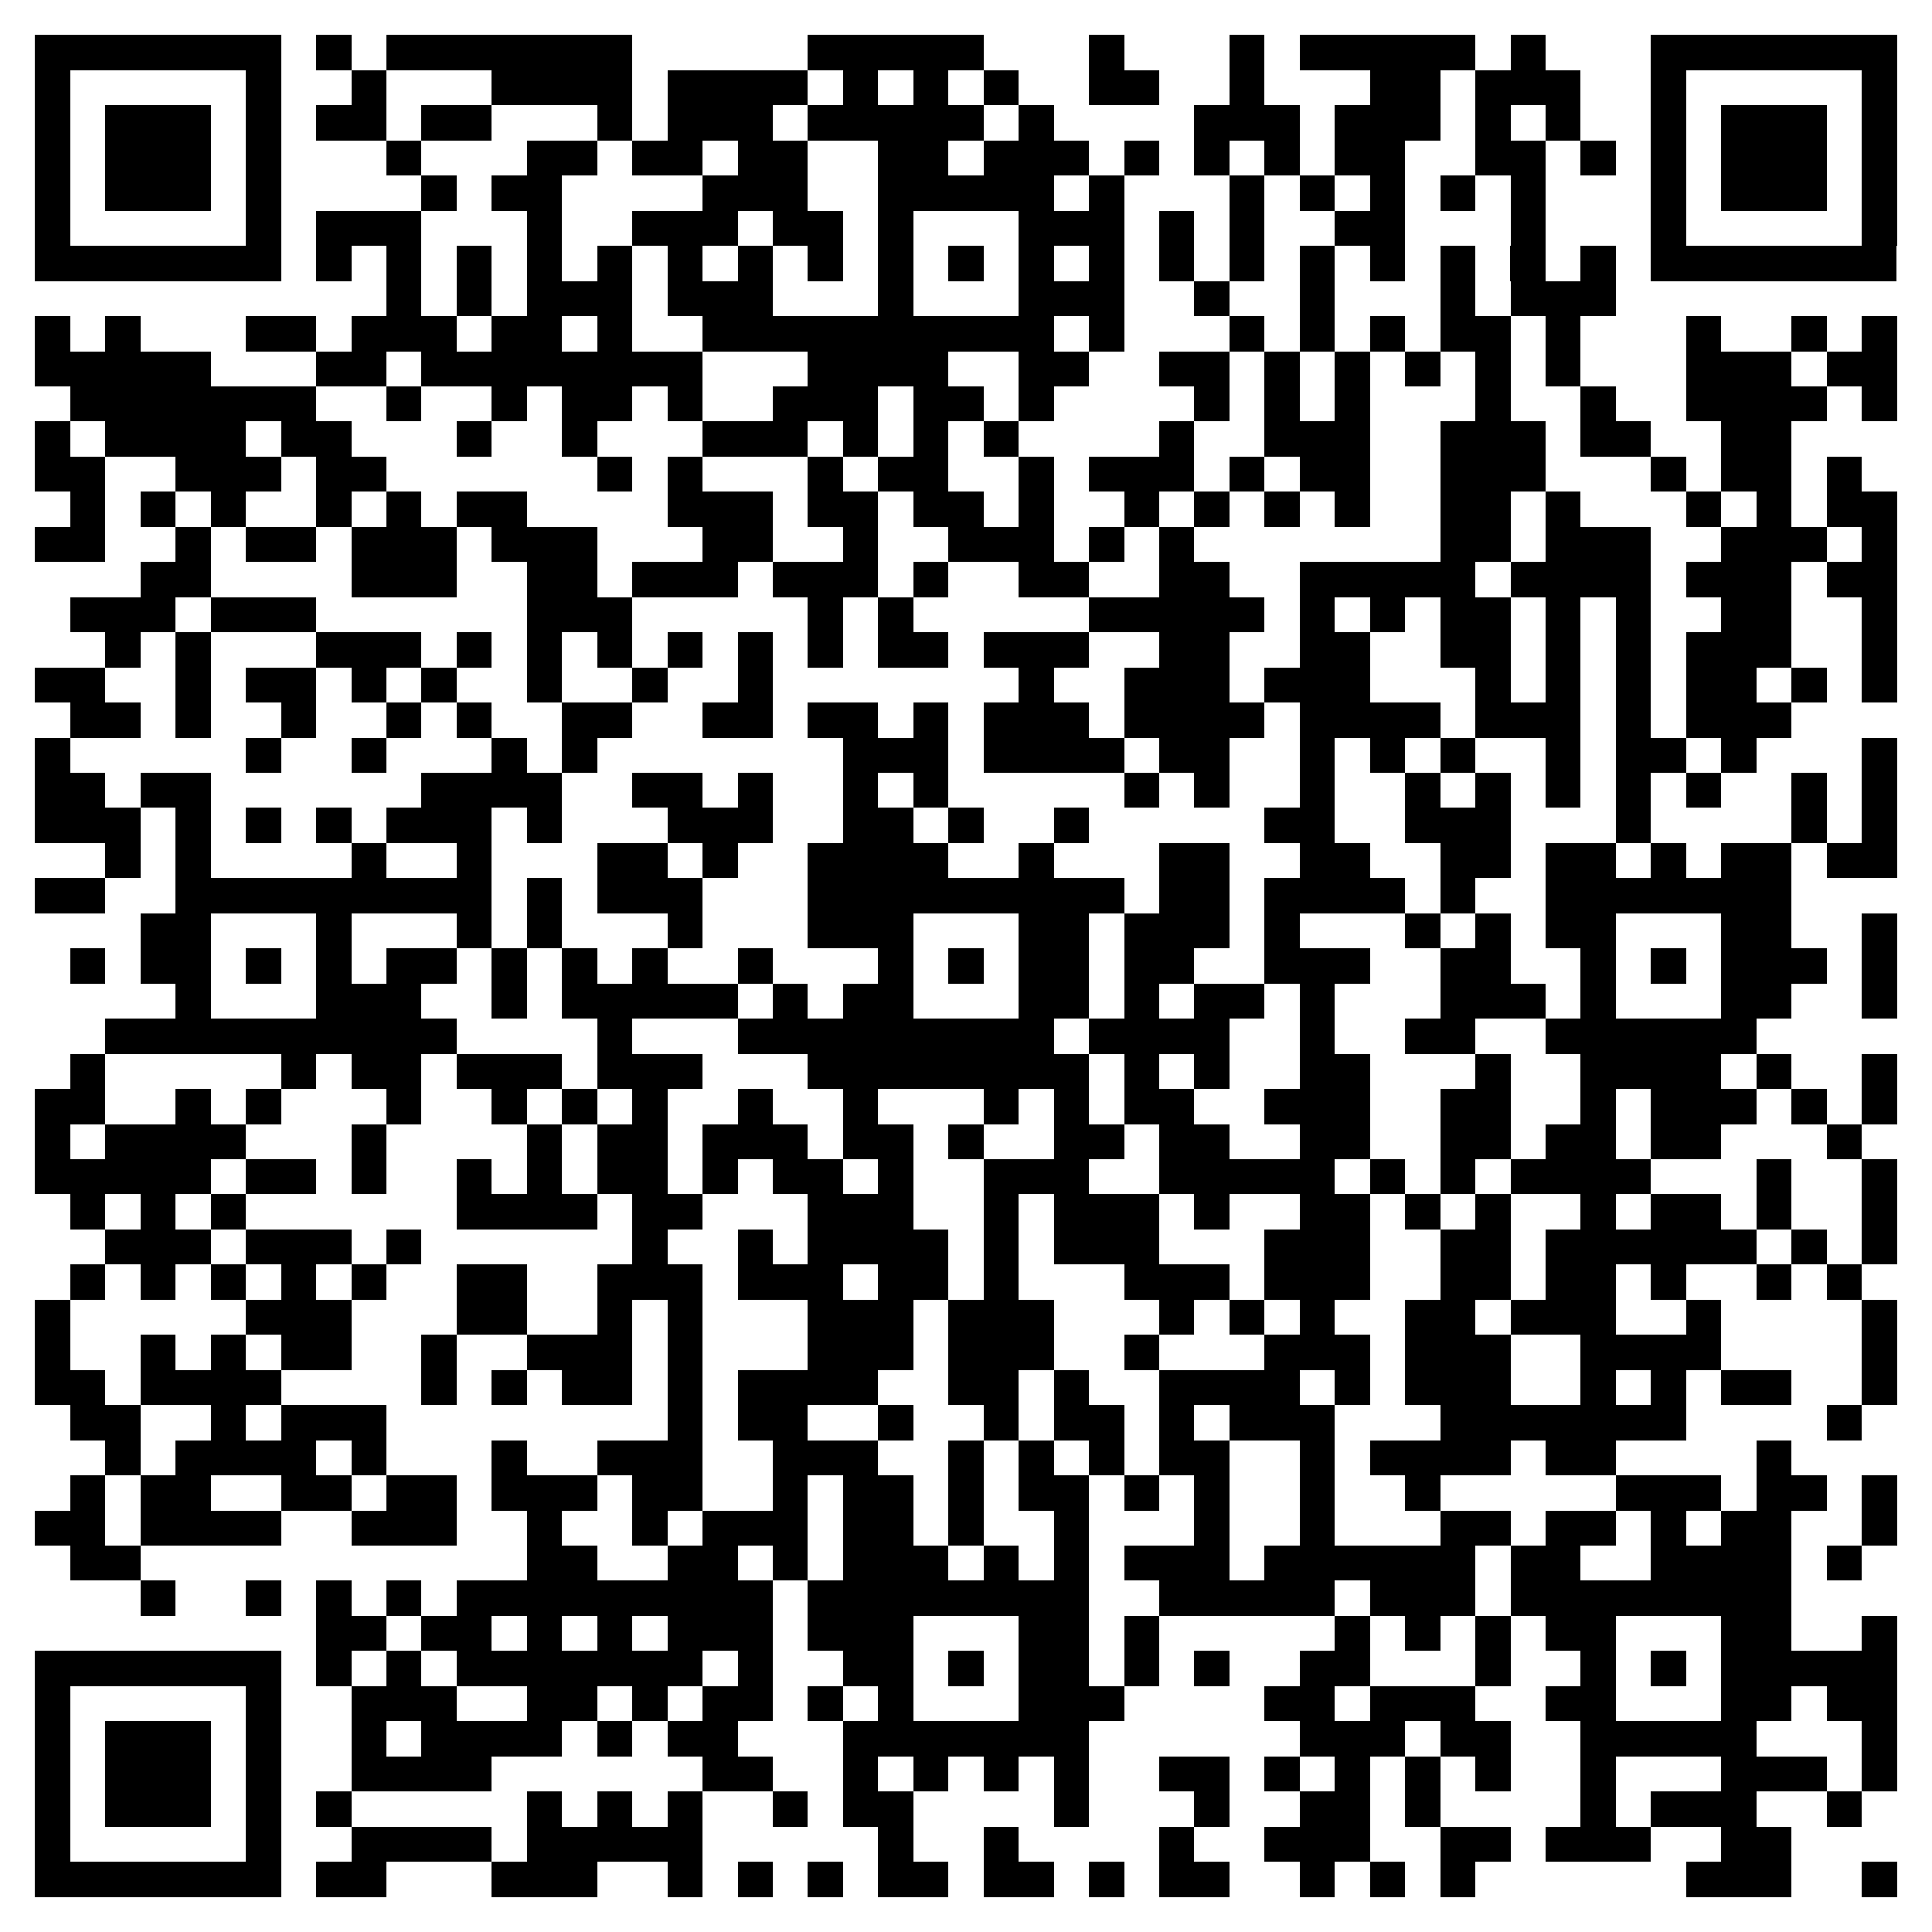 <svg xmlns="http://www.w3.org/2000/svg" viewBox="0 0 55 55" shape-rendering="crispEdges"><path fill="#ffffff" d="M0 0h55v55H0z"/><path stroke="#000000" d="M1 1.5h7m1 0h1m1 0h7m5 0h5m3 0h1m3 0h1m1 0h5m1 0h1m3 0h7M1 2.5h1m5 0h1m2 0h1m3 0h4m1 0h4m1 0h1m1 0h1m1 0h1m2 0h2m2 0h1m3 0h2m1 0h3m2 0h1m5 0h1M1 3.5h1m1 0h3m1 0h1m1 0h2m1 0h2m3 0h1m1 0h3m1 0h5m1 0h1m4 0h3m1 0h3m1 0h1m1 0h1m2 0h1m1 0h3m1 0h1M1 4.5h1m1 0h3m1 0h1m3 0h1m3 0h2m1 0h2m1 0h2m2 0h2m1 0h3m1 0h1m1 0h1m1 0h1m1 0h2m2 0h2m1 0h1m1 0h1m1 0h3m1 0h1M1 5.5h1m1 0h3m1 0h1m4 0h1m1 0h2m4 0h3m2 0h5m1 0h1m3 0h1m1 0h1m1 0h1m1 0h1m1 0h1m3 0h1m1 0h3m1 0h1M1 6.5h1m5 0h1m1 0h3m3 0h1m2 0h3m1 0h2m1 0h1m3 0h3m1 0h1m1 0h1m2 0h2m3 0h1m3 0h1m5 0h1M1 7.5h7m1 0h1m1 0h1m1 0h1m1 0h1m1 0h1m1 0h1m1 0h1m1 0h1m1 0h1m1 0h1m1 0h1m1 0h1m1 0h1m1 0h1m1 0h1m1 0h1m1 0h1m1 0h1m1 0h1m1 0h7M11 8.5h1m1 0h1m1 0h3m1 0h3m3 0h1m3 0h3m2 0h1m2 0h1m3 0h1m1 0h3M1 9.5h1m1 0h1m3 0h2m1 0h3m1 0h2m1 0h1m2 0h10m1 0h1m3 0h1m1 0h1m1 0h1m1 0h2m1 0h1m3 0h1m2 0h1m1 0h1M1 10.5h5m3 0h2m1 0h8m3 0h4m2 0h2m2 0h2m1 0h1m1 0h1m1 0h1m1 0h1m1 0h1m3 0h3m1 0h2M2 11.5h7m2 0h1m2 0h1m1 0h2m1 0h1m2 0h3m1 0h2m1 0h1m4 0h1m1 0h1m1 0h1m3 0h1m2 0h1m2 0h4m1 0h1M1 12.5h1m1 0h4m1 0h2m3 0h1m2 0h1m3 0h3m1 0h1m1 0h1m1 0h1m4 0h1m2 0h3m2 0h3m1 0h2m2 0h2M1 13.5h2m2 0h3m1 0h2m6 0h1m1 0h1m3 0h1m1 0h2m2 0h1m1 0h3m1 0h1m1 0h2m2 0h3m3 0h1m1 0h2m1 0h1M2 14.5h1m1 0h1m1 0h1m2 0h1m1 0h1m1 0h2m4 0h3m1 0h2m1 0h2m1 0h1m2 0h1m1 0h1m1 0h1m1 0h1m2 0h2m1 0h1m3 0h1m1 0h1m1 0h2M1 15.5h2m2 0h1m1 0h2m1 0h3m1 0h3m3 0h2m2 0h1m2 0h3m1 0h1m1 0h1m7 0h2m1 0h3m2 0h3m1 0h1M4 16.5h2m4 0h3m2 0h2m1 0h3m1 0h3m1 0h1m2 0h2m2 0h2m2 0h5m1 0h4m1 0h3m1 0h2M2 17.5h3m1 0h3m6 0h3m5 0h1m1 0h1m5 0h5m1 0h1m1 0h1m1 0h2m1 0h1m1 0h1m2 0h2m2 0h1M3 18.5h1m1 0h1m3 0h3m1 0h1m1 0h1m1 0h1m1 0h1m1 0h1m1 0h1m1 0h2m1 0h3m2 0h2m2 0h2m2 0h2m1 0h1m1 0h1m1 0h3m2 0h1M1 19.5h2m2 0h1m1 0h2m1 0h1m1 0h1m2 0h1m2 0h1m2 0h1m7 0h1m2 0h3m1 0h3m3 0h1m1 0h1m1 0h1m1 0h2m1 0h1m1 0h1M2 20.5h2m1 0h1m2 0h1m2 0h1m1 0h1m2 0h2m2 0h2m1 0h2m1 0h1m1 0h3m1 0h4m1 0h4m1 0h3m1 0h1m1 0h3M1 21.5h1m5 0h1m2 0h1m3 0h1m1 0h1m7 0h3m1 0h4m1 0h2m2 0h1m1 0h1m1 0h1m2 0h1m1 0h2m1 0h1m3 0h1M1 22.5h2m1 0h2m6 0h4m2 0h2m1 0h1m2 0h1m1 0h1m5 0h1m1 0h1m2 0h1m2 0h1m1 0h1m1 0h1m1 0h1m1 0h1m2 0h1m1 0h1M1 23.5h3m1 0h1m1 0h1m1 0h1m1 0h3m1 0h1m3 0h3m2 0h2m1 0h1m2 0h1m5 0h2m2 0h3m3 0h1m4 0h1m1 0h1M3 24.5h1m1 0h1m4 0h1m2 0h1m3 0h2m1 0h1m2 0h4m2 0h1m3 0h2m2 0h2m2 0h2m1 0h2m1 0h1m1 0h2m1 0h2M1 25.5h2m2 0h9m1 0h1m1 0h3m3 0h9m1 0h2m1 0h4m1 0h1m2 0h7M4 26.5h2m3 0h1m3 0h1m1 0h1m3 0h1m3 0h3m3 0h2m1 0h3m1 0h1m3 0h1m1 0h1m1 0h2m3 0h2m2 0h1M2 27.5h1m1 0h2m1 0h1m1 0h1m1 0h2m1 0h1m1 0h1m1 0h1m2 0h1m3 0h1m1 0h1m1 0h2m1 0h2m2 0h3m2 0h2m2 0h1m1 0h1m1 0h3m1 0h1M5 28.5h1m3 0h3m2 0h1m1 0h5m1 0h1m1 0h2m3 0h2m1 0h1m1 0h2m1 0h1m3 0h3m1 0h1m3 0h2m2 0h1M3 29.5h10m4 0h1m3 0h9m1 0h4m2 0h1m2 0h2m2 0h6M2 30.5h1m5 0h1m1 0h2m1 0h3m1 0h3m3 0h8m1 0h1m1 0h1m2 0h2m3 0h1m2 0h4m1 0h1m2 0h1M1 31.5h2m2 0h1m1 0h1m3 0h1m2 0h1m1 0h1m1 0h1m2 0h1m2 0h1m3 0h1m1 0h1m1 0h2m2 0h3m2 0h2m2 0h1m1 0h3m1 0h1m1 0h1M1 32.5h1m1 0h4m3 0h1m4 0h1m1 0h2m1 0h3m1 0h2m1 0h1m2 0h2m1 0h2m2 0h2m2 0h2m1 0h2m1 0h2m3 0h1M1 33.5h5m1 0h2m1 0h1m2 0h1m1 0h1m1 0h2m1 0h1m1 0h2m1 0h1m2 0h3m2 0h5m1 0h1m1 0h1m1 0h4m3 0h1m2 0h1M2 34.5h1m1 0h1m1 0h1m6 0h4m1 0h2m3 0h3m2 0h1m1 0h3m1 0h1m2 0h2m1 0h1m1 0h1m2 0h1m1 0h2m1 0h1m2 0h1M3 35.5h3m1 0h3m1 0h1m6 0h1m2 0h1m1 0h4m1 0h1m1 0h3m3 0h3m2 0h2m1 0h6m1 0h1m1 0h1M2 36.5h1m1 0h1m1 0h1m1 0h1m1 0h1m2 0h2m2 0h3m1 0h3m1 0h2m1 0h1m3 0h3m1 0h3m2 0h2m1 0h2m1 0h1m2 0h1m1 0h1M1 37.5h1m5 0h3m3 0h2m2 0h1m1 0h1m3 0h3m1 0h3m3 0h1m1 0h1m1 0h1m2 0h2m1 0h3m2 0h1m4 0h1M1 38.5h1m2 0h1m1 0h1m1 0h2m2 0h1m2 0h3m1 0h1m3 0h3m1 0h3m2 0h1m3 0h3m1 0h3m2 0h4m4 0h1M1 39.5h2m1 0h4m4 0h1m1 0h1m1 0h2m1 0h1m1 0h4m2 0h2m1 0h1m2 0h4m1 0h1m1 0h3m2 0h1m1 0h1m1 0h2m2 0h1M2 40.5h2m2 0h1m1 0h3m8 0h1m1 0h2m2 0h1m2 0h1m1 0h2m1 0h1m1 0h3m3 0h7m4 0h1M3 41.5h1m1 0h4m1 0h1m3 0h1m2 0h3m2 0h3m2 0h1m1 0h1m1 0h1m1 0h2m2 0h1m1 0h4m1 0h2m4 0h1M2 42.5h1m1 0h2m2 0h2m1 0h2m1 0h3m1 0h2m2 0h1m1 0h2m1 0h1m1 0h2m1 0h1m1 0h1m2 0h1m2 0h1m5 0h3m1 0h2m1 0h1M1 43.5h2m1 0h4m2 0h3m2 0h1m2 0h1m1 0h3m1 0h2m1 0h1m2 0h1m3 0h1m2 0h1m3 0h2m1 0h2m1 0h1m1 0h2m2 0h1M2 44.5h2m11 0h2m2 0h2m1 0h1m1 0h3m1 0h1m1 0h1m1 0h3m1 0h6m1 0h2m2 0h4m1 0h1M4 45.5h1m2 0h1m1 0h1m1 0h1m1 0h9m1 0h8m2 0h5m1 0h3m1 0h8M9 46.5h2m1 0h2m1 0h1m1 0h1m1 0h3m1 0h3m3 0h2m1 0h1m5 0h1m1 0h1m1 0h1m1 0h2m3 0h2m2 0h1M1 47.5h7m1 0h1m1 0h1m1 0h7m1 0h1m2 0h2m1 0h1m1 0h2m1 0h1m1 0h1m2 0h2m3 0h1m2 0h1m1 0h1m1 0h5M1 48.5h1m5 0h1m2 0h3m2 0h2m1 0h1m1 0h2m1 0h1m1 0h1m3 0h3m4 0h2m1 0h3m2 0h2m3 0h2m1 0h2M1 49.5h1m1 0h3m1 0h1m2 0h1m1 0h4m1 0h1m1 0h2m3 0h7m6 0h3m1 0h2m2 0h5m3 0h1M1 50.5h1m1 0h3m1 0h1m2 0h4m6 0h2m2 0h1m1 0h1m1 0h1m1 0h1m2 0h2m1 0h1m1 0h1m1 0h1m1 0h1m2 0h1m3 0h3m1 0h1M1 51.5h1m1 0h3m1 0h1m1 0h1m5 0h1m1 0h1m1 0h1m2 0h1m1 0h2m4 0h1m3 0h1m2 0h2m1 0h1m4 0h1m1 0h3m2 0h1M1 52.5h1m5 0h1m2 0h4m1 0h5m5 0h1m2 0h1m4 0h1m2 0h3m2 0h2m1 0h3m2 0h2M1 53.5h7m1 0h2m3 0h3m2 0h1m1 0h1m1 0h1m1 0h2m1 0h2m1 0h1m1 0h2m2 0h1m1 0h1m1 0h1m6 0h3m2 0h1"/></svg>
